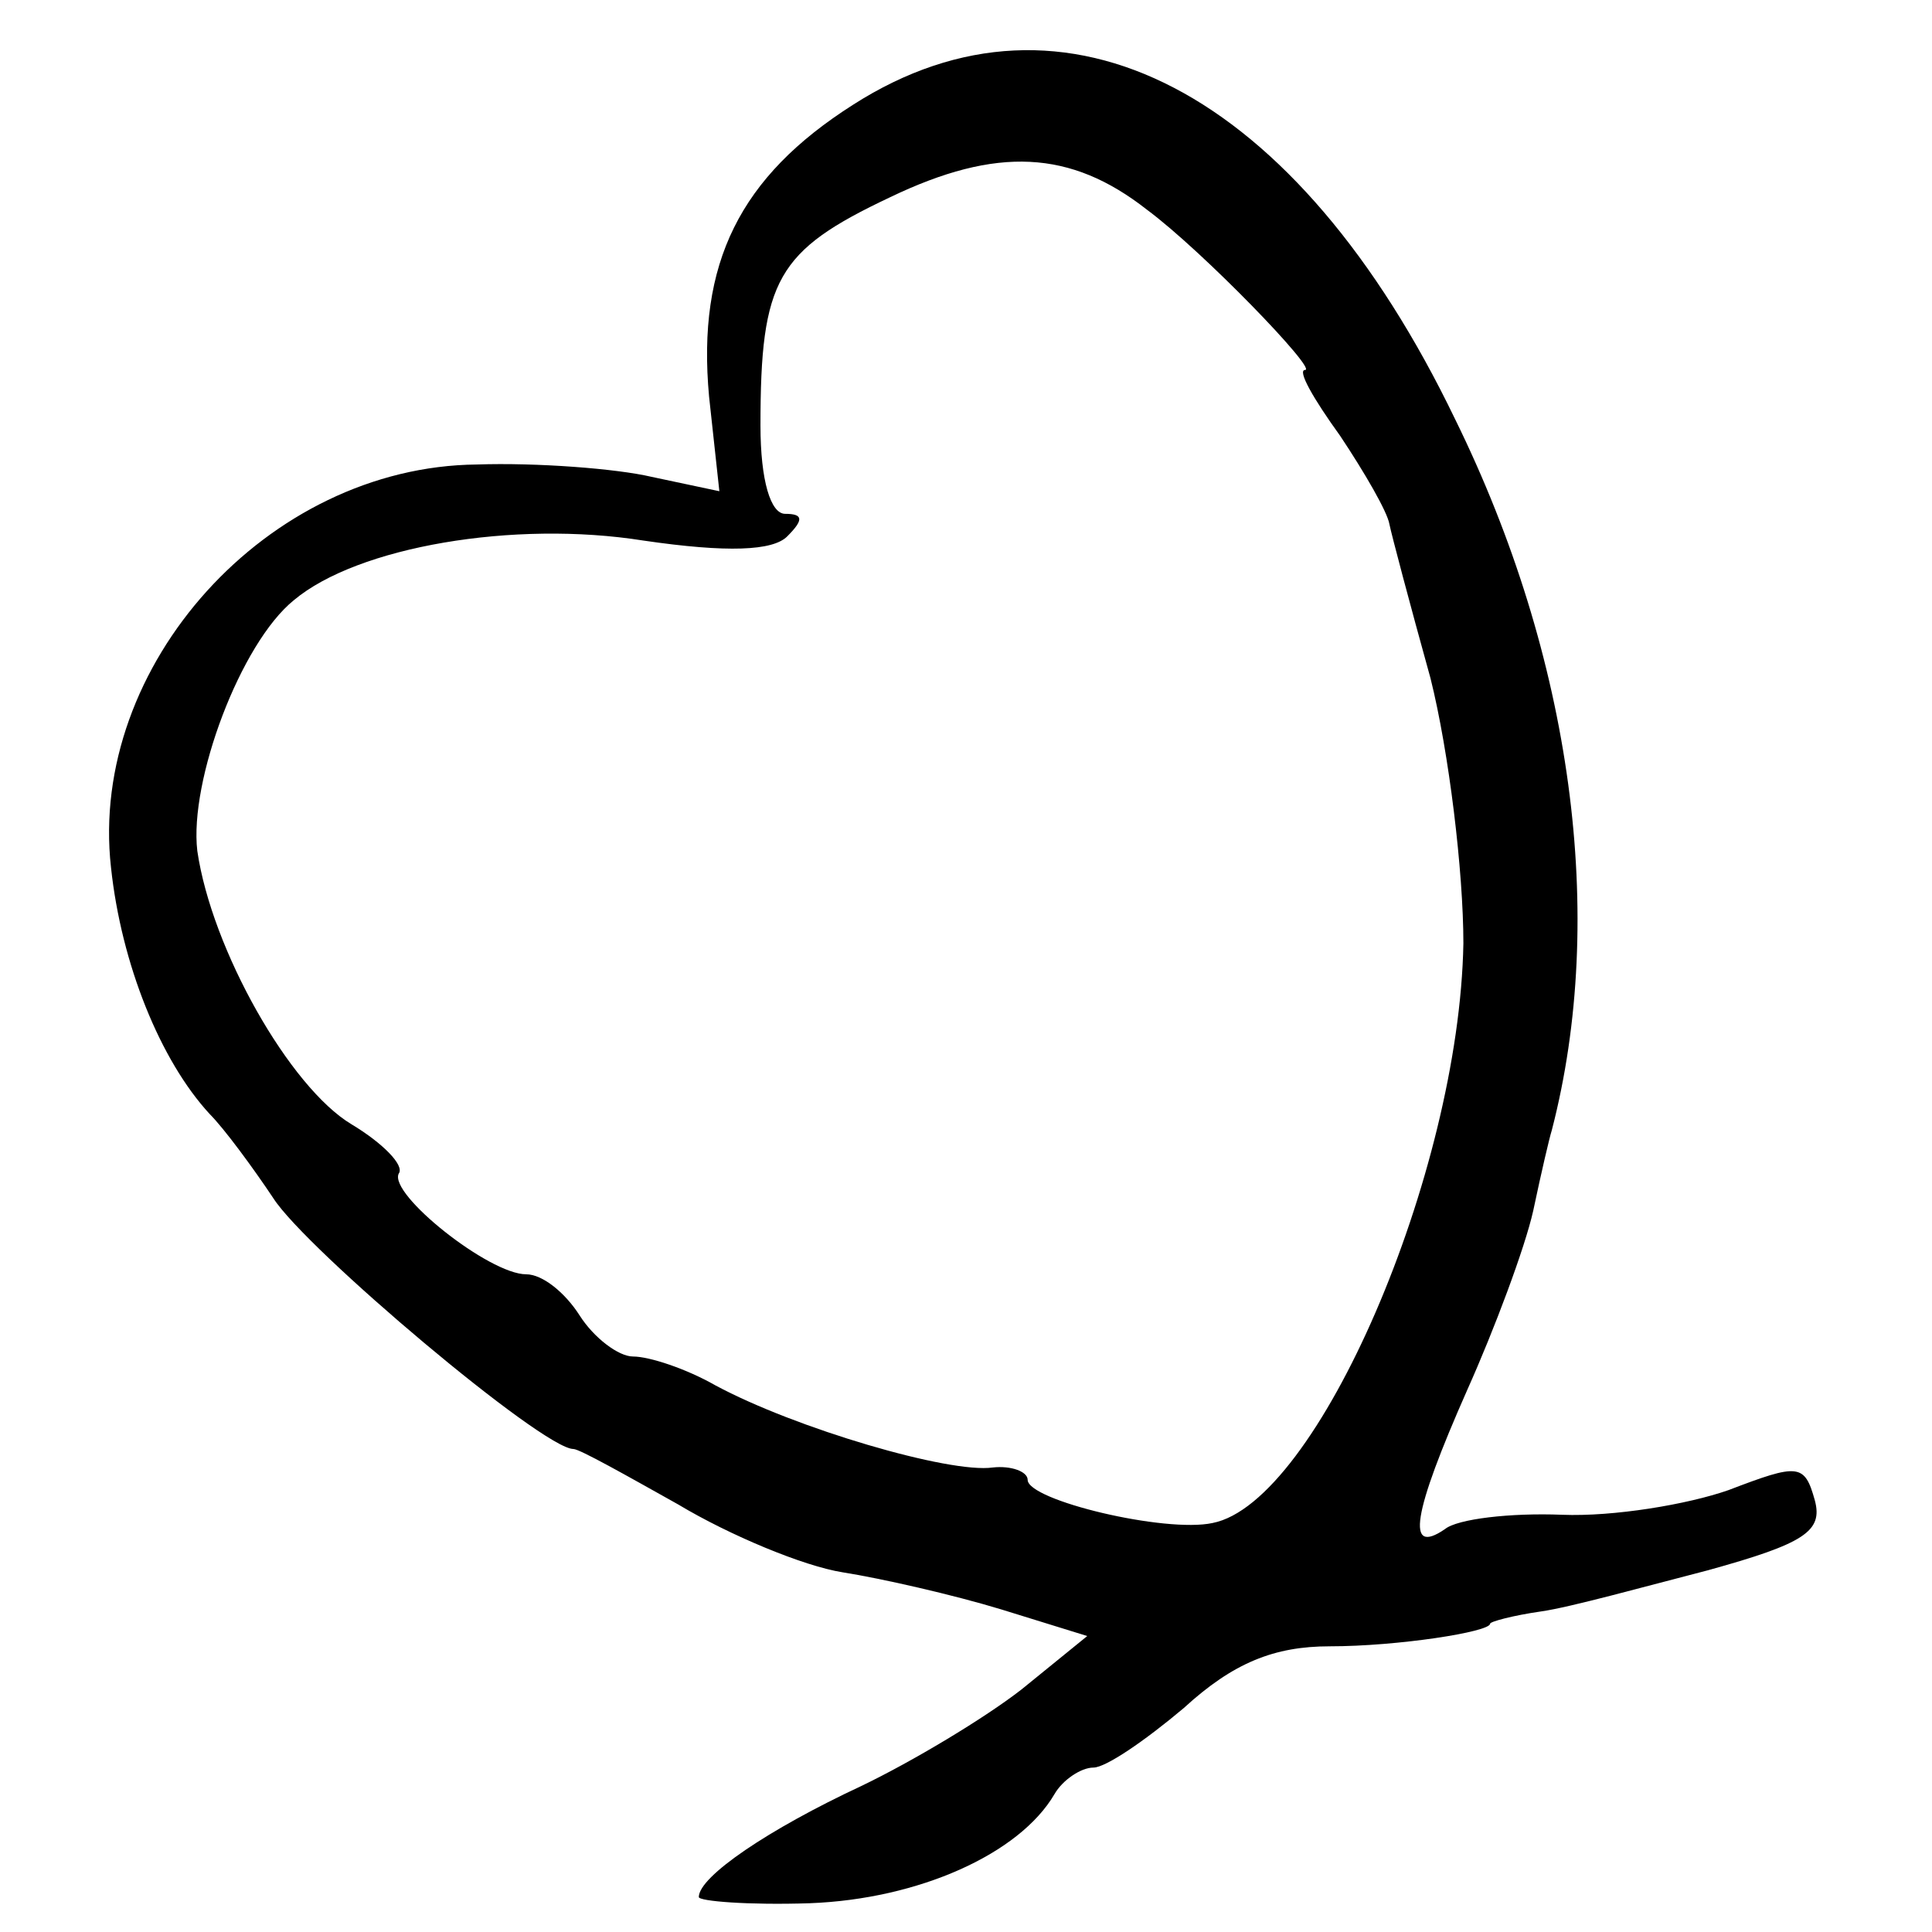 <?xml version="1.0" standalone="no"?>
<!DOCTYPE svg PUBLIC "-//W3C//DTD SVG 20010904//EN"
 "http://www.w3.org/TR/2001/REC-SVG-20010904/DTD/svg10.dtd">
<svg version="1.0" xmlns="http://www.w3.org/2000/svg"
 width="94pt" height="94pt" viewBox="0 0 94 94"
 preserveAspectRatio="xMidYMid meet">
<g transform="translate(0,94) scale(0.1,-0.1)"
fill="#000000" stroke="none">
<path d="M415 889 c-55 -35 -76 -77 -70 -142 l5 -46 -33 7 c-17 4 -56 7 -85 6
-102 -1 -189 -98 -178 -196 5 -47 24 -94 48 -120 7 -7 21 -26 31 -41 16 -25
131 -122 146 -122 3 0 26 -13 51 -27 25 -15 61 -30 80 -33 19 -3 54 -11 77
-18 l42 -13 -32 -26 c-18 -14 -53 -35 -78 -47 -45 -21 -79 -44 -79 -54 0 -2
24 -4 54 -3 53 2 102 24 119 53 4 7 13 13 19 13 6 0 25 13 44 29 24 22 44 30
71 30 33 0 78 7 78 11 0 1 11 4 25 6 14 2 50 12 81 20 47 13 56 19 52 34 -5
18 -8 18 -42 5 -20 -7 -56 -13 -81 -12 -25 1 -51 -2 -57 -7 -19 -13 -16 7 11
68 13 29 28 69 32 87 4 19 8 36 9 39 27 104 10 230 -47 346 -77 160 -190 219
-293 153z m143 -51 c27 -20 83 -78 77 -78 -4 0 4 -14 17 -32 12 -18 23 -37 24
-43 1 -5 10 -39 20 -75 9 -36 16 -94 16 -129 -2 -112 -71 -272 -122 -282 -23
-5 -90 11 -90 21 0 4 -8 7 -17 6 -21 -3 -96 19 -135 40 -14 8 -32 14 -40 14
-7 0 -19 9 -26 20 -7 11 -18 20 -26 20 -18 0 -67 39 -62 49 3 4 -8 15 -23 24
-30 18 -68 85 -75 133 -4 34 21 101 47 122 31 26 107 39 170 29 41 -6 63 -5
70 2 8 8 8 11 -1 11 -7 0 -12 16 -12 43 0 71 8 85 63 111 52 25 88 23 125 -6z"/>
</g>
</svg>
